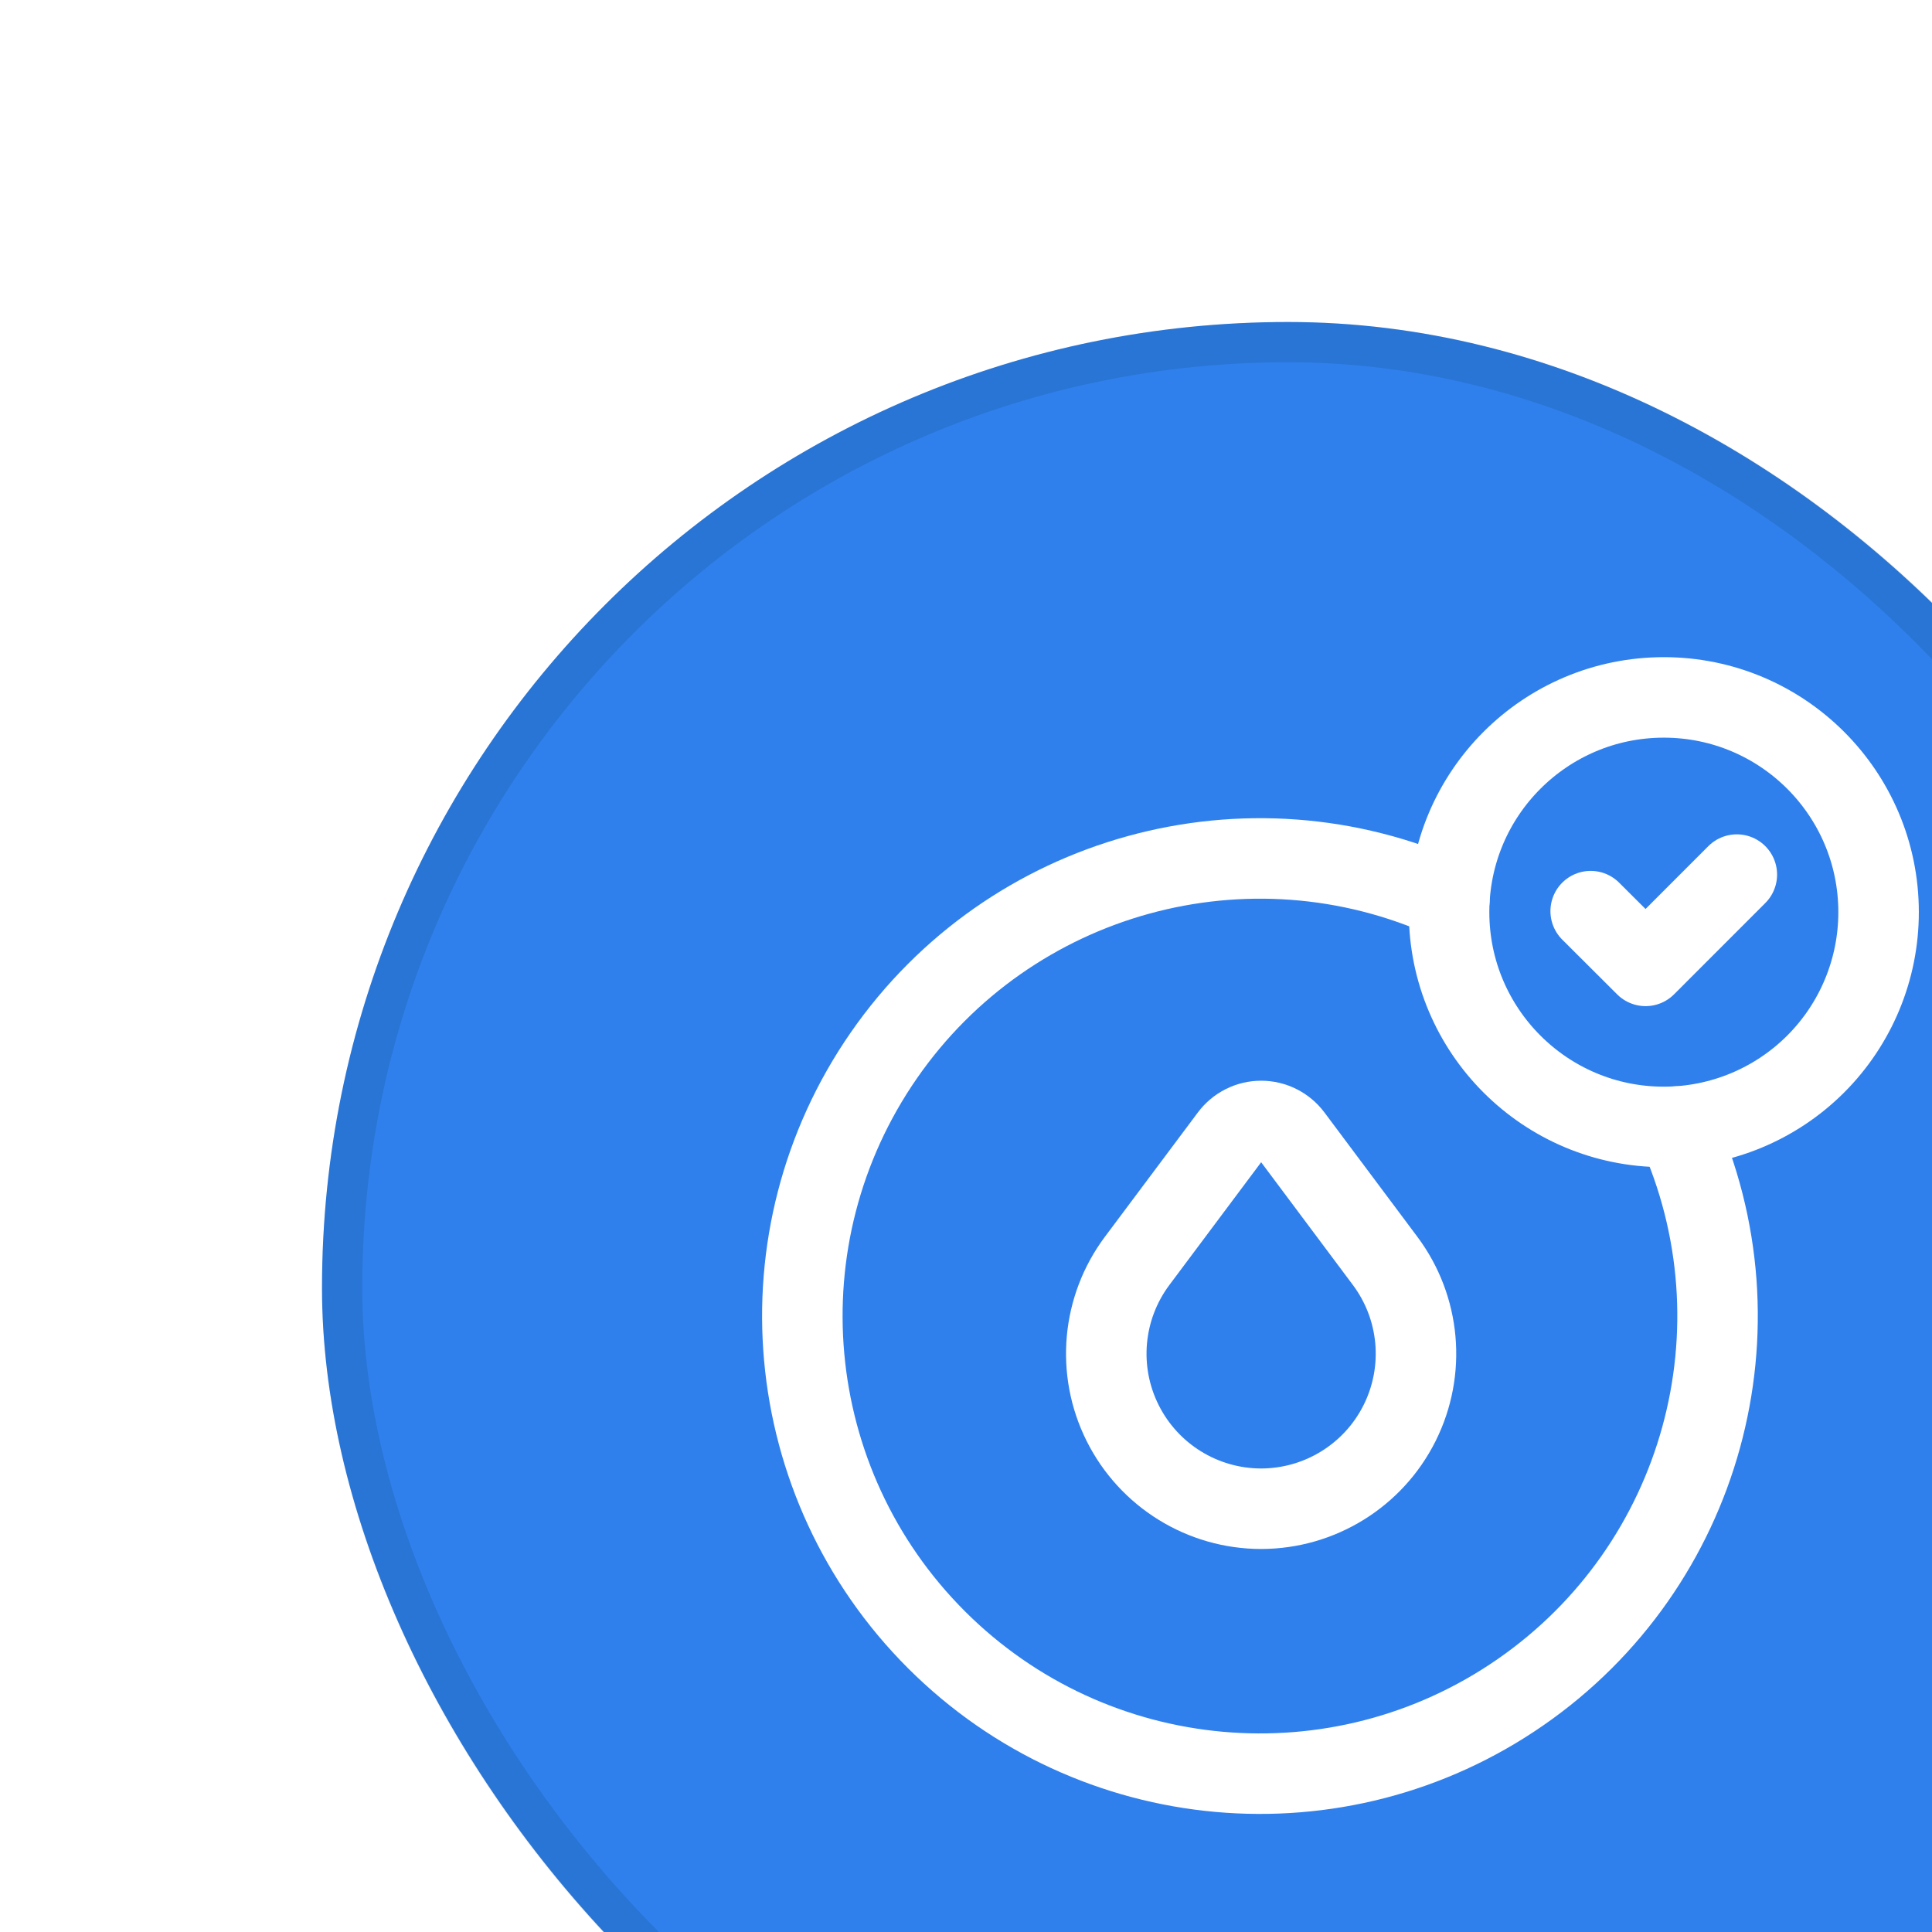 <svg width="48" height="48" viewBox="0 0 48 48" fill="none" xmlns="http://www.w3.org/2000/svg">
<g filter="url(#filter0_i_31_1191)">
<rect width="48" height="48" rx="24" fill="#2F80ED"/>
<rect x="0.5" y="0.5" width="47" height="47" rx="23.5" stroke="#002229" stroke-opacity="0.12"/>
<path d="M33.337 19.998C30.39 19.998 28.002 17.61 28.002 14.663C28.002 11.716 30.39 9.327 33.337 9.327C36.284 9.327 38.673 11.716 38.673 14.663C38.673 16.078 38.111 17.435 37.11 18.436C36.109 19.436 34.752 19.998 33.337 19.998" stroke="white" stroke-width="2" stroke-linecap="round" stroke-linejoin="round"/>
<path d="M28.01 14.349C23.006 12.073 17.091 13.703 13.959 18.221C10.828 22.738 11.377 28.85 15.264 32.737C19.151 36.623 25.262 37.173 29.779 34.041C34.297 30.909 35.927 24.994 33.651 19.99" stroke="white" stroke-width="2" stroke-linecap="round" stroke-linejoin="round"/>
<path d="M35.151 13.729L32.884 15.997L31.52 14.637" stroke="white" stroke-width="2" stroke-linecap="round" stroke-linejoin="round"/>
<path fill-rule="evenodd" clip-rule="evenodd" d="M24.104 20.237L26.412 23.325C27.285 24.492 27.425 26.051 26.773 27.355C26.122 28.658 24.79 29.482 23.333 29.484V29.484C21.876 29.483 20.544 28.659 19.892 27.355C19.24 26.052 19.38 24.492 20.253 23.325L22.562 20.237C22.744 19.994 23.029 19.85 23.333 19.85C23.637 19.85 23.922 19.994 24.104 20.237V20.237Z" stroke="white" stroke-width="2" stroke-linecap="round" stroke-linejoin="round"/>
</g>
<defs>
<filter id="filter0_i_31_1191" x="0" y="0" width="56" height="56" filterUnits="userSpaceOnUse" color-interpolation-filters="sRGB">
<feFlood flood-opacity="0" result="BackgroundImageFix"/>
<feBlend mode="normal" in="SourceGraphic" in2="BackgroundImageFix" result="shape"/>
<feColorMatrix in="SourceAlpha" type="matrix" values="0 0 0 0 0 0 0 0 0 0 0 0 0 0 0 0 0 0 127 0" result="hardAlpha"/>
<feOffset dx="8" dy="8"/>
<feGaussianBlur stdDeviation="6"/>
<feComposite in2="hardAlpha" operator="arithmetic" k2="-1" k3="1"/>
<feColorMatrix type="matrix" values="0 0 0 0 1 0 0 0 0 1 0 0 0 0 1 0 0 0 0.32 0"/>
<feBlend mode="normal" in2="shape" result="effect1_innerShadow_31_1191"/>
</filter>
</defs>
</svg>
